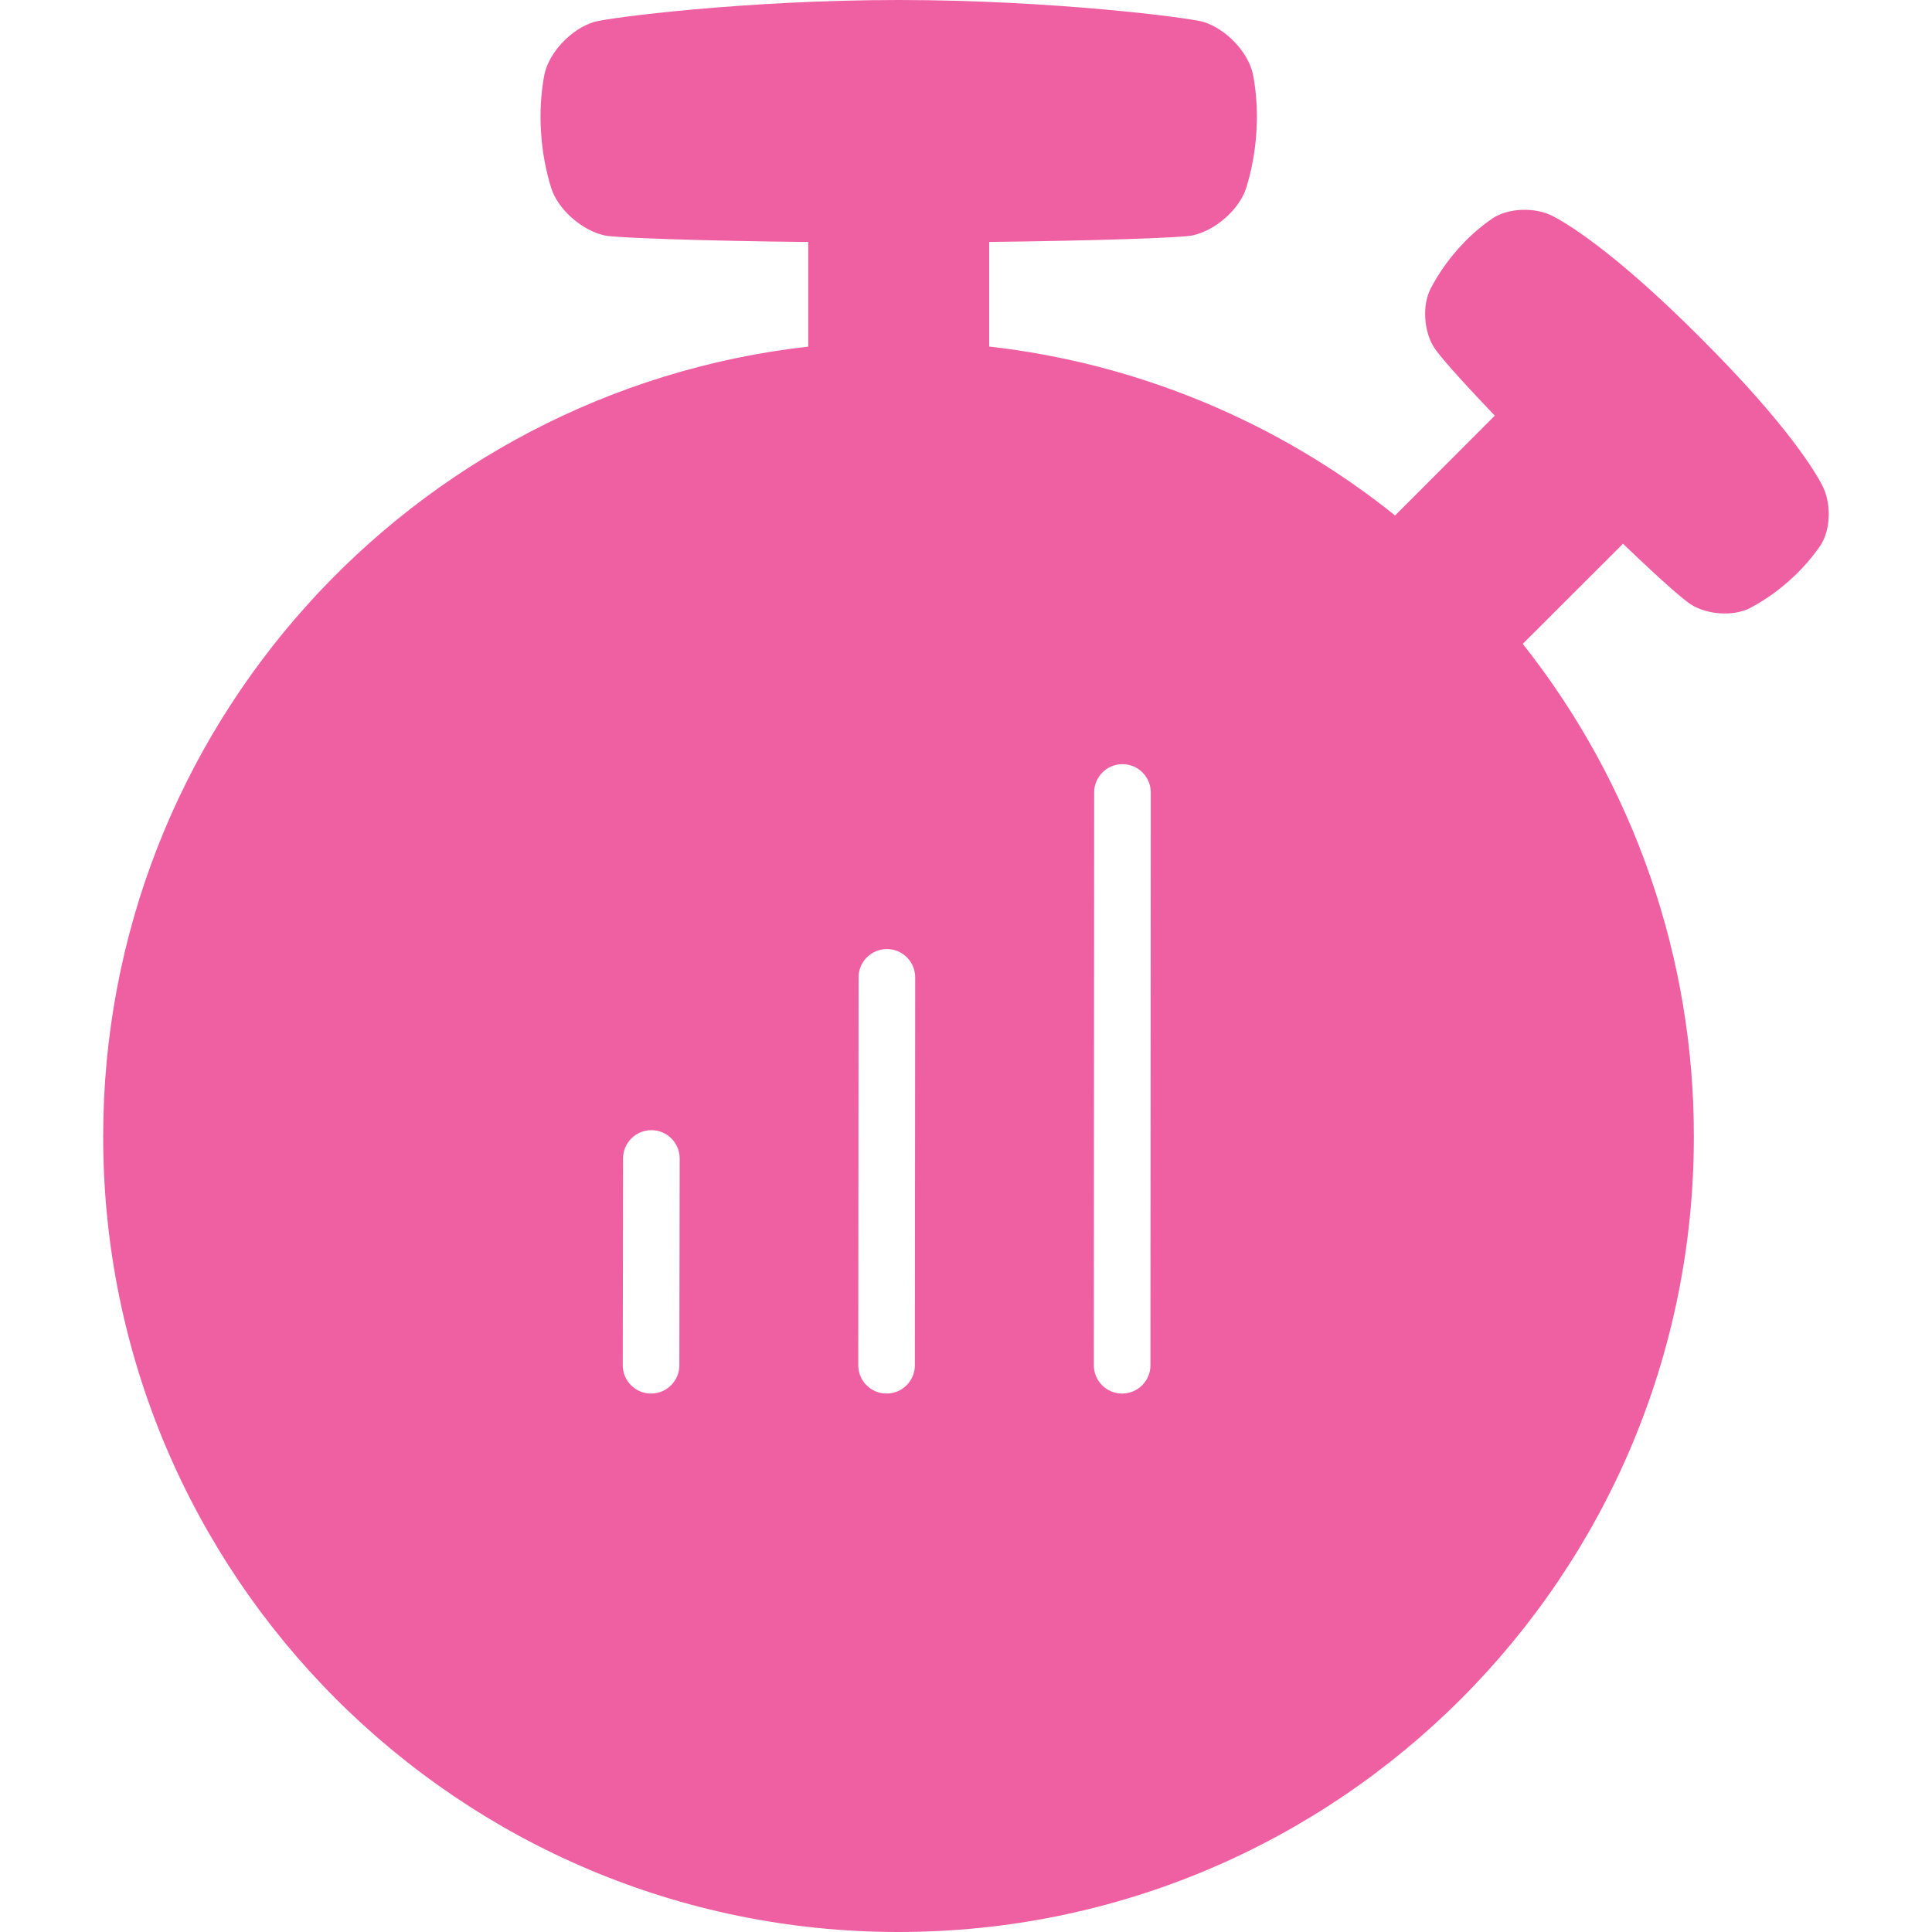 <svg viewBox="0 0 30 30" version="1.1" xmlns="http://www.w3.org/2000/svg" id="Reduces_Shine">
  
  <defs>
    <style>
      .st0 {
        fill: #ef60a3;
      }
    </style>
  </defs>
  <path d="M28.298,7.54h0c-.087-.166-.495-.9-1.891-2.292-1.392-1.396-2.126-1.804-2.292-1.891-.274-.143-.69-.131-.938.033-.203.139-.387.304-.548.489-.162.184-.302.387-.415.604-.135.263-.104.673.059.92.07.107.333.418.938,1.051l-1.548,1.55c-1.811-1.452-3.997-2.362-6.303-2.623v-1.624c1.662-.019,2.988-.065,3.156-.101.352-.075.723-.396.834-.734.088-.283.141-.576.159-.871.02-.296.003-.593-.05-.884-.07-.352-.414-.714-.769-.826-.215-.066-2.36-.341-4.735-.341s-4.52.275-4.735.342c-.356.112-.7.476-.769.826-.053.291-.07.588-.05.884.018.295.071.588.159.871.111.339.483.659.834.734.17.036,1.494.083,3.156.101v1.624C6.388,6.079,1.602,11.309,1.602,17.65c0,6.821,5.529,12.35,12.35,12.35s12.35-5.529,12.35-12.35c.004-2.778-.932-5.475-2.657-7.652l1.557-1.555c.633.608.943.871,1.051.941.25.161.656.192.92.059.217-.115.419-.256.602-.419.185-.162.349-.346.489-.548.165-.245.176-.661.033-.935ZM10.549,21.2c-0.0.242-.197.439-.439.439h-.001c-.243-0-.439-.198-.439-.44l.005-3.211c0-.242.197-.439.439-.439h.001c.243 0.0.439.198.439.44l-.005,3.211ZM14.206,21.2c-0.0.243-.197.439-.44.439h-0c-.243-0-.439-.197-.439-.44l.005-6.023c0-.243.197-.439.44-.439h0c.243 0.0.439.197.439.44l-.005,6.023ZM17.864,21.2c-0.0.243-.197.439-.44.439h-0c-.243-0-.439-.197-.439-.44l.005-8.894c0-.243.197-.439.44-.439h0c.243 0.0.439.197.439.44l-.005,8.894Z" class="st0"></path>
</svg>